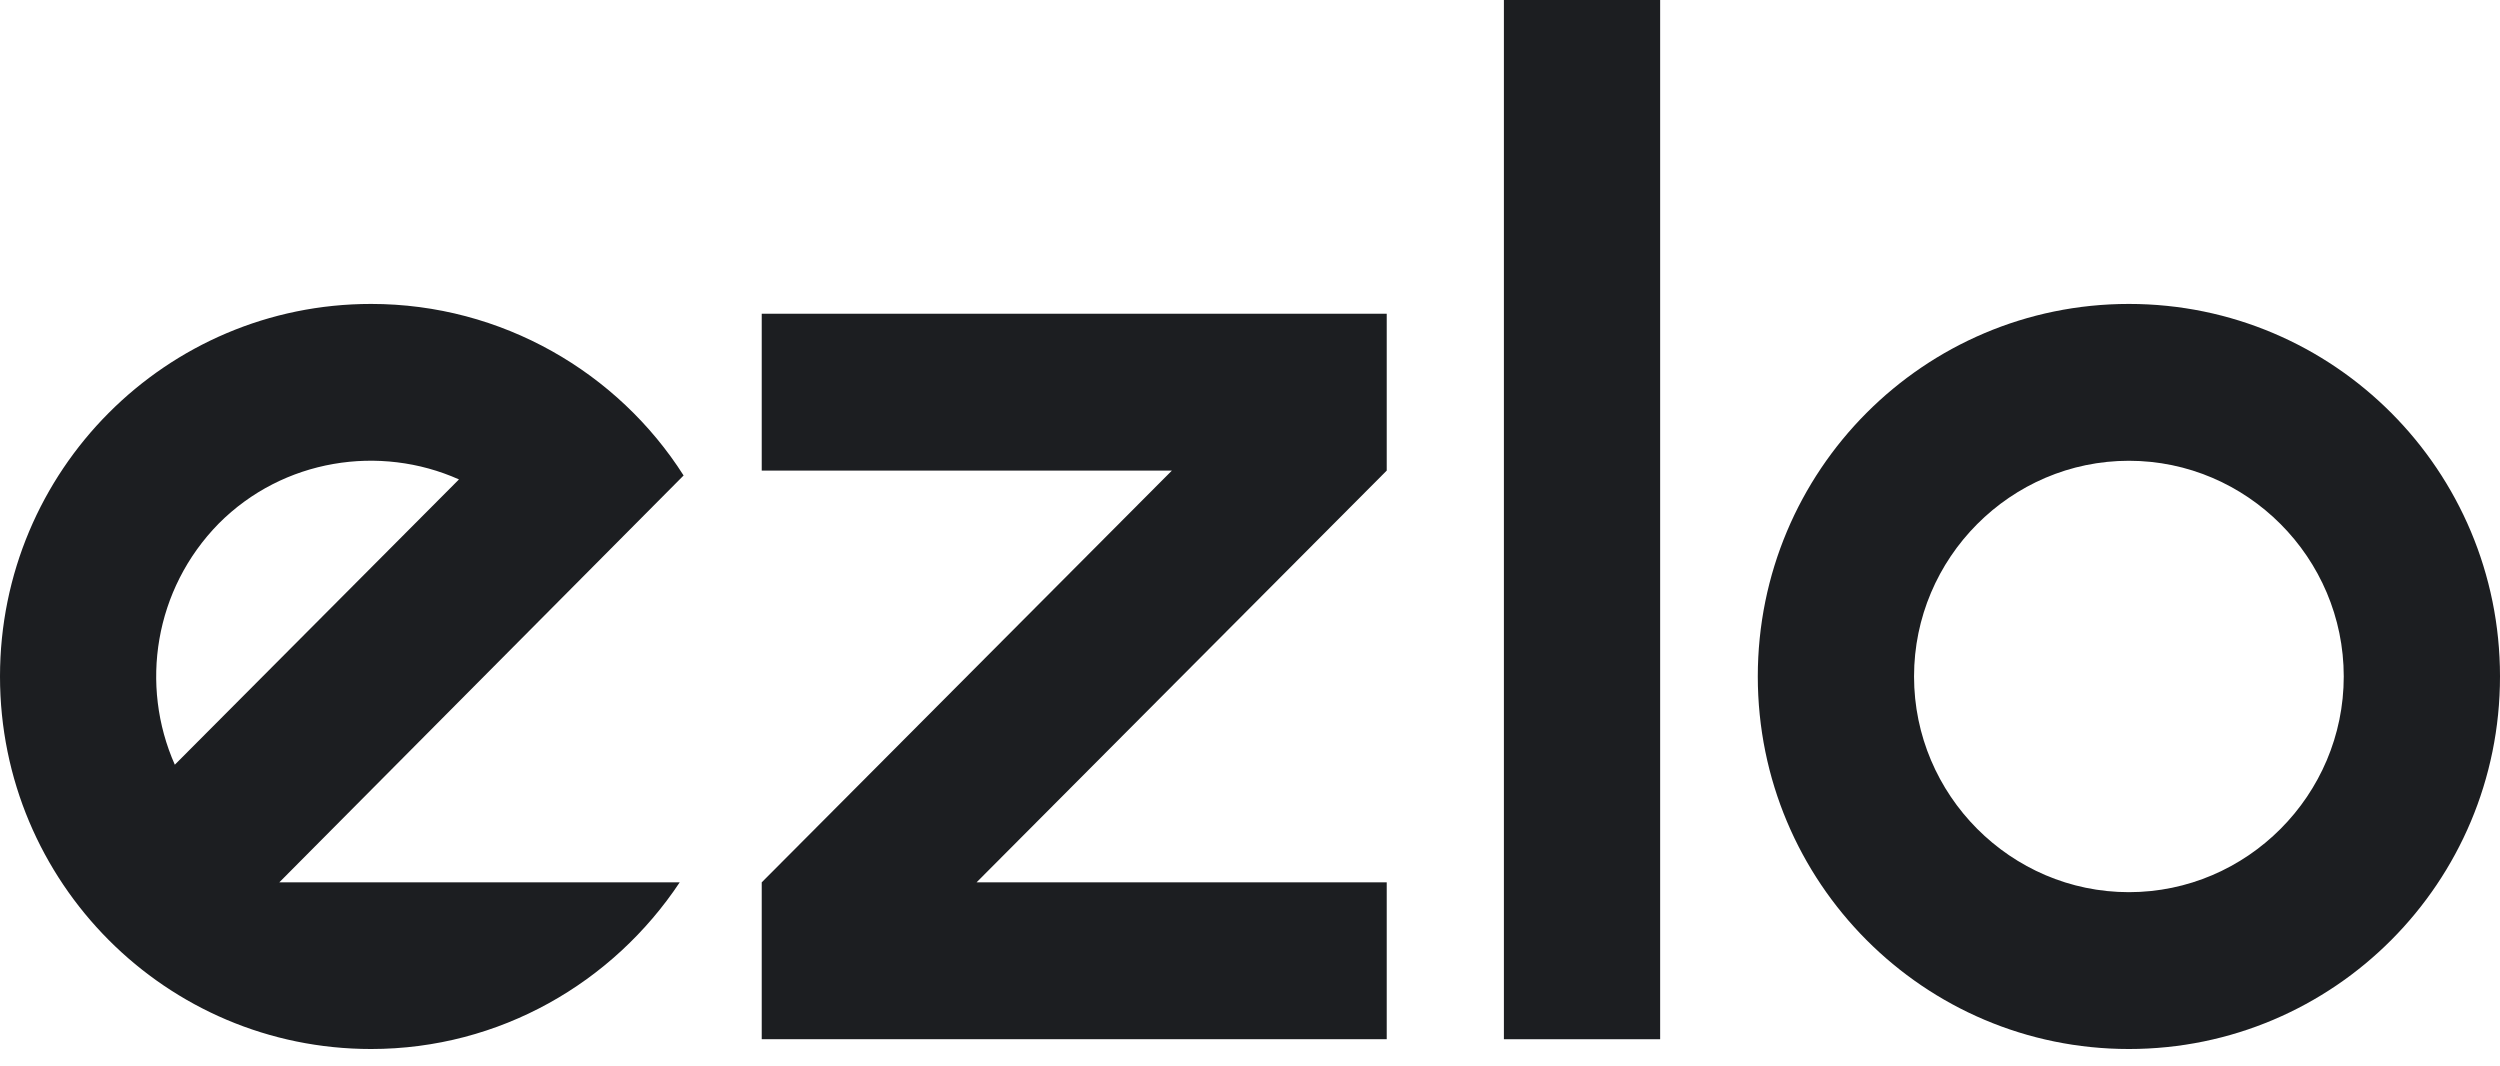 <svg xmlns="http://www.w3.org/2000/svg" width="68" height="29" viewBox="0 0 68 29" fill="none"><path d="M20.719 12.8H31.875L20.719 24V28.267H37.719V24H26.562L37.719 12.8V8.533H20.719V12.8Z" fill="#1C1E21"></path><path d="M57.906 28.533C52.328 28.533 47.812 24 47.812 18.4C47.812 12.8 52.328 8.267 57.906 8.267C63.484 8.267 68 12.8 68 18.4C68 24 63.484 28.533 57.906 28.533ZM57.906 12.533C54.692 12.533 52.062 15.173 52.062 18.4C52.062 21.627 54.692 24.267 57.906 24.267C61.12 24.267 63.75 21.627 63.75 18.4C63.75 15.173 61.12 12.533 57.906 12.533Z" fill="#1C1E21"></path><path d="M45.156 0H40.906V28.267H45.156V0Z" fill="#1C1E21"></path><path d="M7.597 24L18.594 12.933C16.814 10.133 13.653 8.267 10.094 8.267C4.516 8.267 0 12.8 0 18.4C0 24 4.516 28.533 10.094 28.533C13.6 28.533 16.681 26.72 18.488 24H7.597ZM5.95 14.24C7.703 12.48 10.333 12.08 12.484 13.04L4.755 20.8C3.798 18.64 4.197 16.027 5.95 14.24Z" fill="#1C1E21"></path></svg>